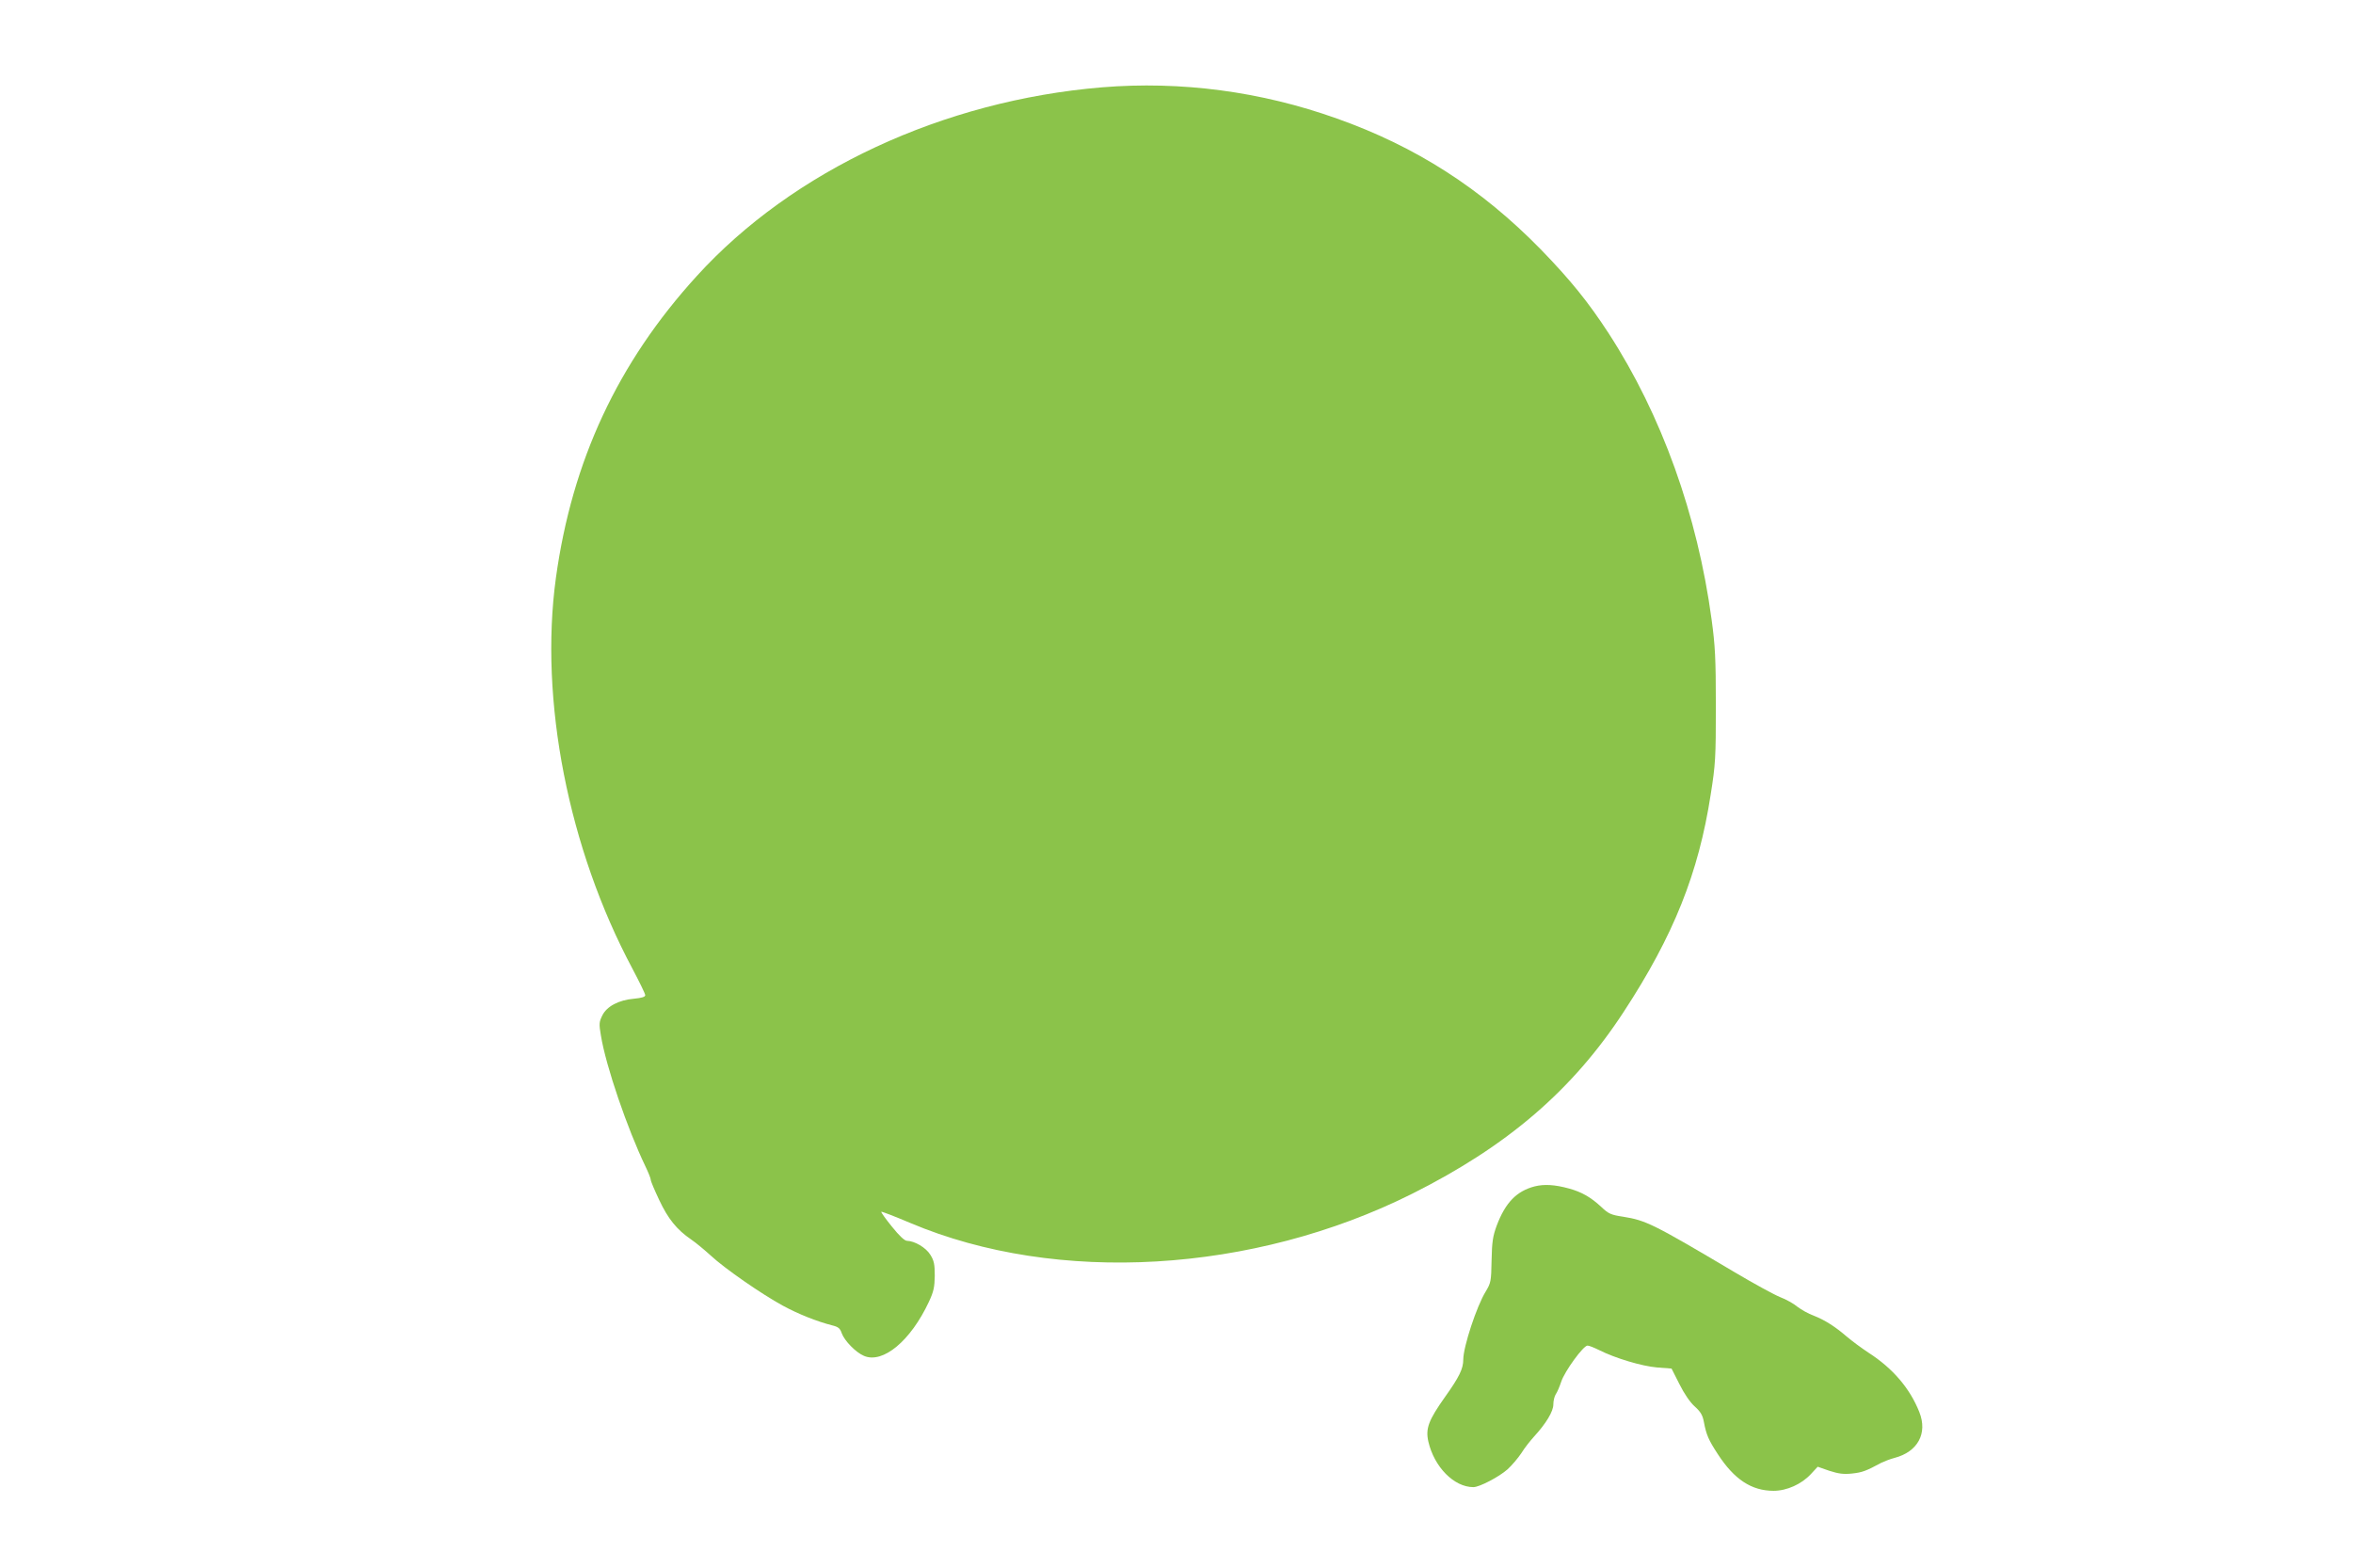 <?xml version="1.0" standalone="no"?>
<!DOCTYPE svg PUBLIC "-//W3C//DTD SVG 20010904//EN"
 "http://www.w3.org/TR/2001/REC-SVG-20010904/DTD/svg10.dtd">
<svg version="1.0" xmlns="http://www.w3.org/2000/svg"
 width="1280pt" height="853pt" viewBox="0 0 1280 853"
 preserveAspectRatio="xMidYMid meet">
<g transform="translate(0,853) scale(0.1,-0.1)"
fill="#8bc34a" stroke="none">
<path d="M5995 8055 c-865 -72 -1682 -452 -2205 -1027 -430 -472 -678 -1005
-766 -1642 -91 -664 68 -1473 416 -2125 38 -72 70 -137 70 -145 0 -9 -19 -15
-61 -19 -84 -7 -149 -42 -173 -92 -17 -35 -18 -45 -7 -109 27 -166 144 -507
242 -711 16 -33 29 -66 29 -73 0 -8 21 -57 46 -110 48 -102 95 -161 174 -215
25 -17 72 -56 105 -86 77 -72 280 -212 392 -273 86 -47 188 -87 270 -108 33
-8 43 -16 52 -43 15 -41 76 -104 121 -123 103 -44 254 82 353 294 26 56 31 79
32 142 0 62 -4 82 -24 114 -24 39 -85 75 -127 76 -13 0 -42 27 -82 77 -34 42
-60 78 -58 81 3 2 73 -25 158 -61 797 -337 1865 -274 2730 159 519 260 873
564 1151 990 271 414 407 754 473 1182 26 164 28 199 28 482 0 260 -4 329 -23
469 -77 570 -272 1113 -559 1556 -112 172 -208 291 -371 459 -324 331 -679
559 -1108 711 -414 148 -849 205 -1278 170z"/>
<path d="M8348 2076 c-99 -26 -159 -89 -206 -213 -21 -57 -26 -88 -28 -189 -2
-115 -4 -123 -32 -170 -49 -79 -122 -301 -122 -370 0 -50 -22 -95 -99 -203
-90 -127 -107 -172 -91 -243 32 -139 140 -248 245 -248 33 0 140 56 186 97 23
21 57 61 75 88 17 28 49 68 69 90 66 72 105 137 105 175 0 20 6 44 13 55 8 11
21 42 30 69 19 57 120 196 143 196 8 0 36 -11 62 -24 89 -45 234 -88 316 -95
l79 -6 43 -85 c26 -52 58 -99 83 -121 32 -29 43 -47 50 -85 13 -69 25 -97 76
-175 89 -137 183 -199 303 -199 72 0 152 36 203 91 l37 40 63 -22 c50 -16 77
-20 124 -15 55 6 75 13 160 59 17 8 48 20 71 26 126 33 181 133 135 249 -51
129 -144 238 -276 323 -38 25 -92 65 -119 88 -64 55 -119 90 -180 114 -28 10
-67 32 -88 48 -20 17 -63 41 -95 53 -32 13 -144 74 -250 137 -440 261 -479
280 -603 300 -67 10 -80 16 -120 54 -56 52 -105 80 -173 99 -79 22 -137 25
-189 12z"/>
</g>
</svg>
